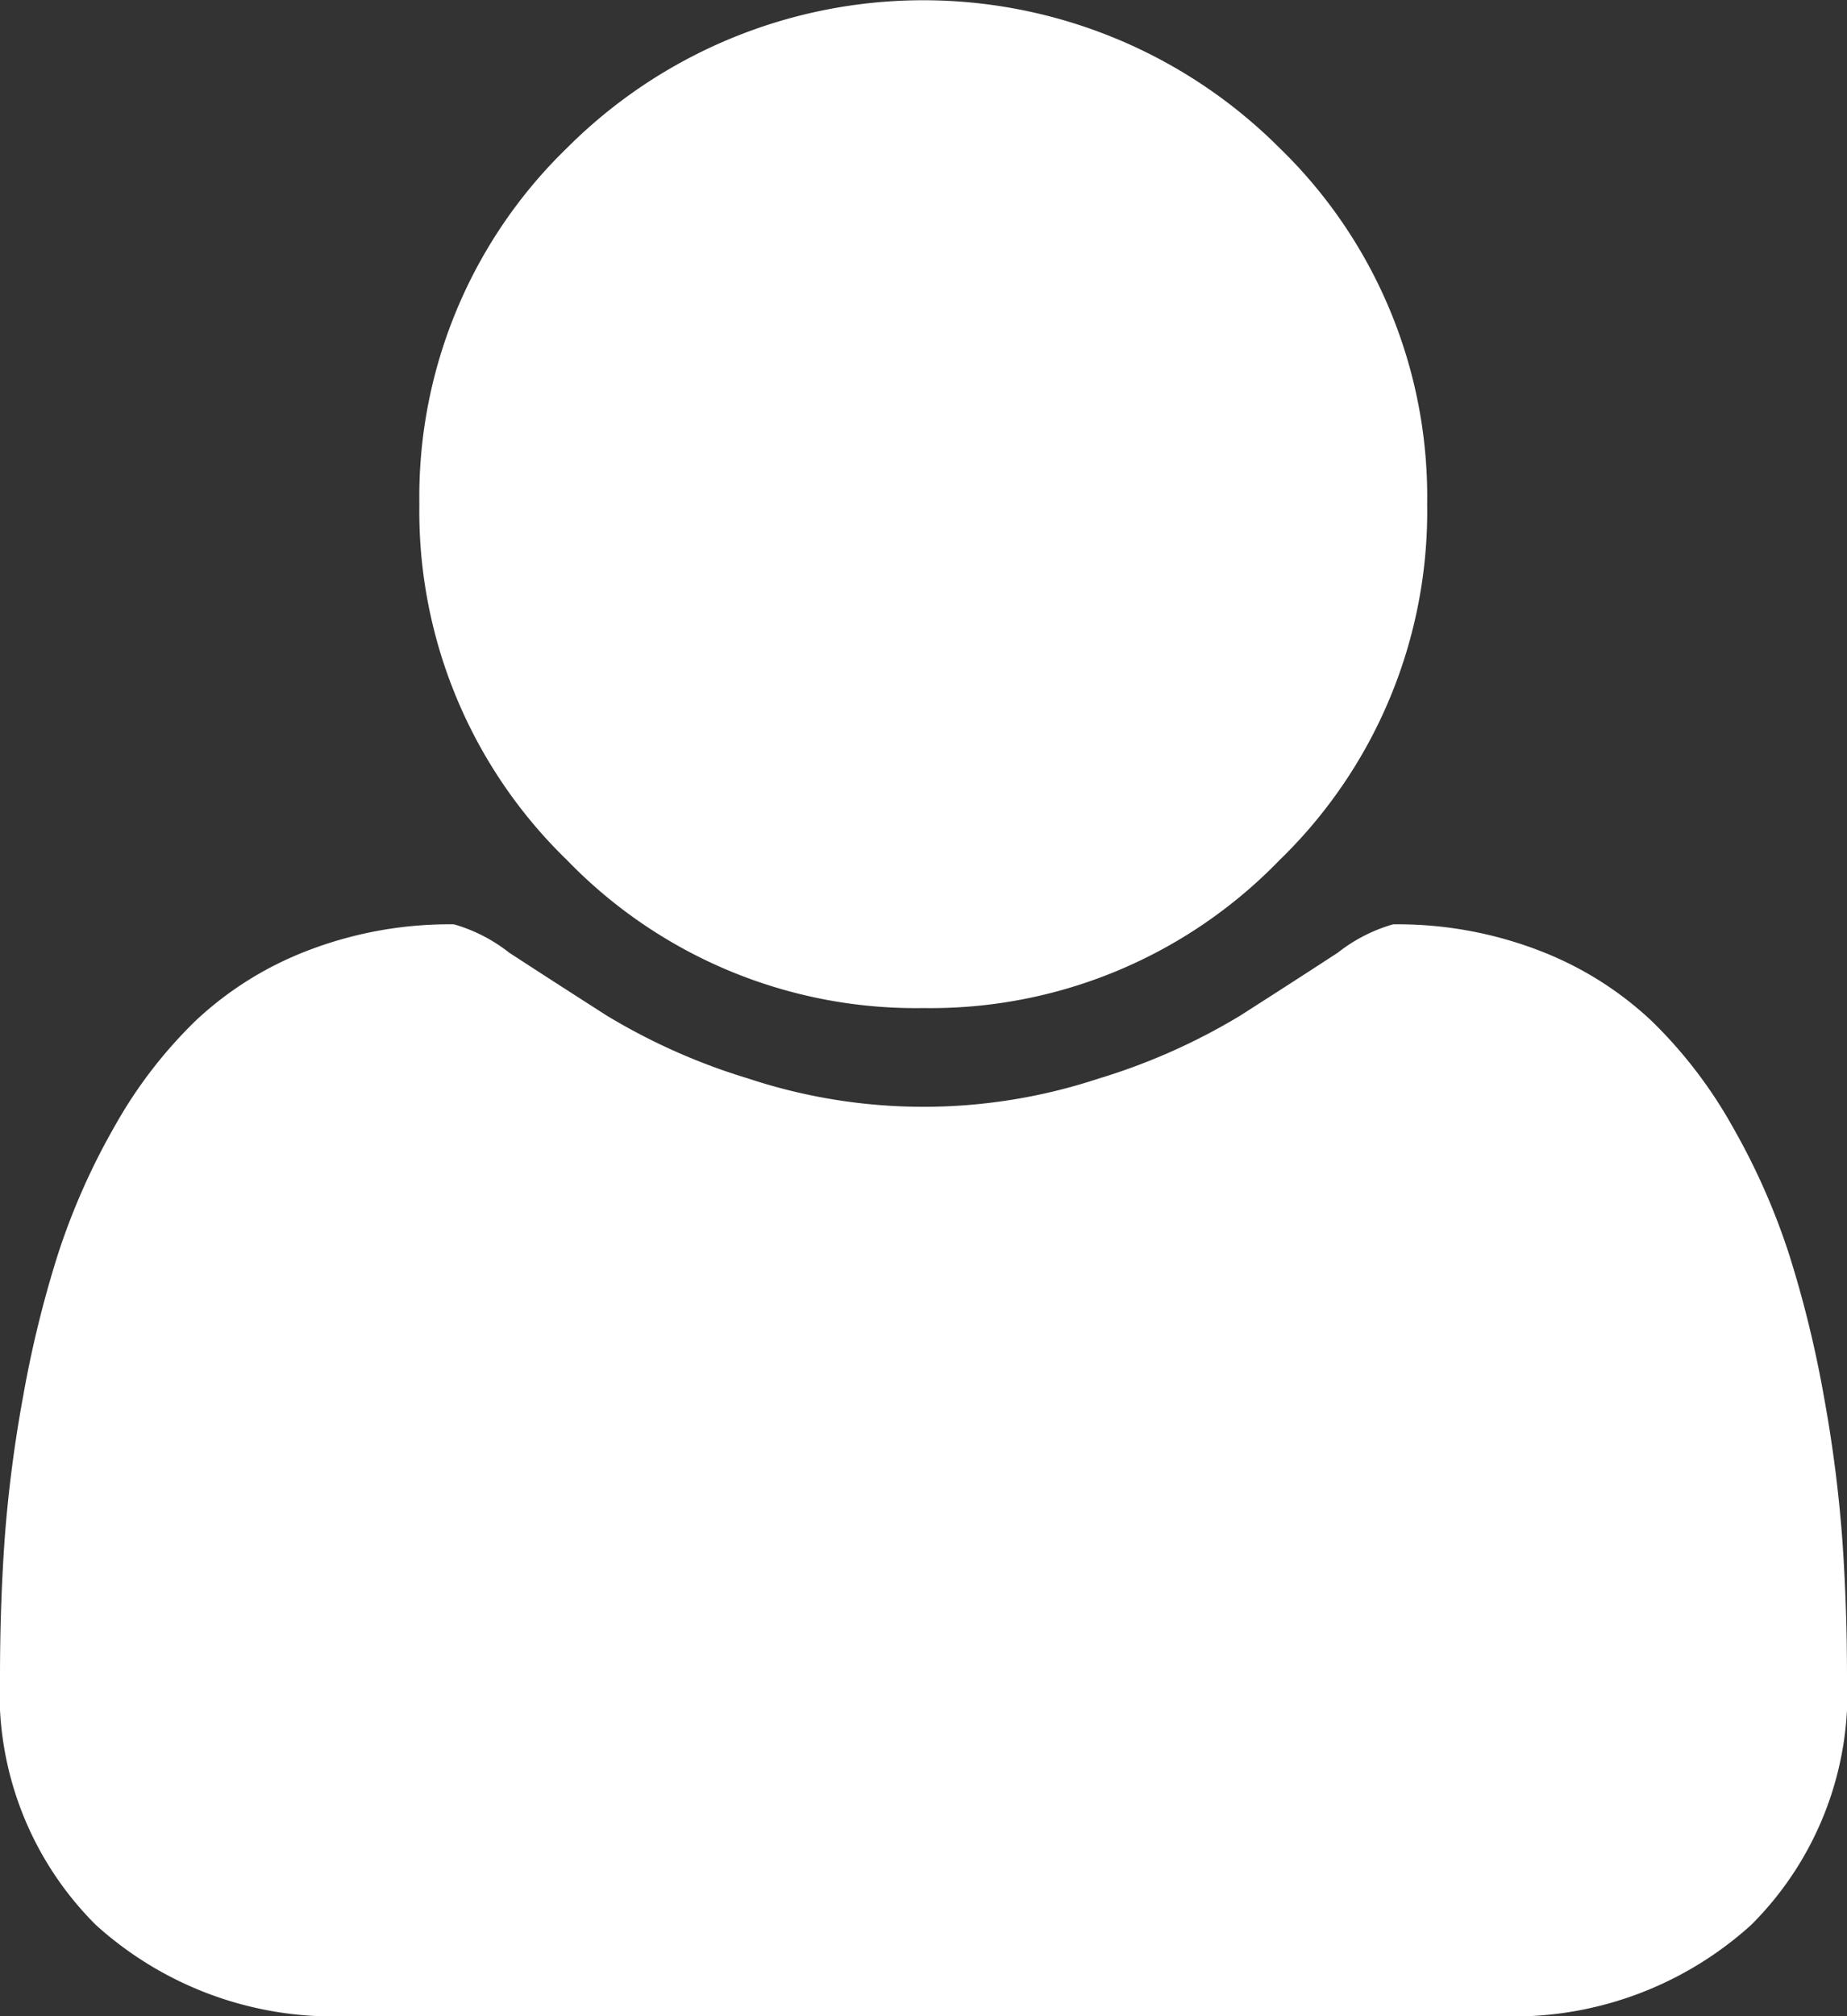 <svg xmlns="http://www.w3.org/2000/svg" width="27.501" height="30" viewBox="0 0 27.501 30"><rect x="0" y="0" width="27.501" height="30" fill="#333333" stroke="none"/><defs><style>.a{fill:#fff;}</style></defs><g transform="translate(-18.268)"><g transform="translate(18.268)"><path class="a" d="M117.129,15a7.226,7.226,0,0,0,5.3-2.2,7.226,7.226,0,0,0,2.2-5.3,7.227,7.227,0,0,0-2.2-5.3,7.5,7.5,0,0,0-10.606,0,7.226,7.226,0,0,0-2.2,5.3,7.225,7.225,0,0,0,2.2,5.3A7.227,7.227,0,0,0,117.129,15Z" transform="translate(-103.379 0)"/><path class="a" d="M45.7,210.162a20,20,0,0,0-.273-2.129,16.562,16.562,0,0,0-.518-2.119,10.051,10.051,0,0,0-.84-1.9,6.859,6.859,0,0,0-1.211-1.582,5.1,5.1,0,0,0-1.67-1.045,5.872,5.872,0,0,0-2.178-.391,2.387,2.387,0,0,0-.82.42q-.644.42-1.455.938a9.239,9.239,0,0,1-2.109.937,8.3,8.3,0,0,1-5.215,0,9.237,9.237,0,0,1-2.109-.937q-.81-.518-1.455-.938a2.387,2.387,0,0,0-.82-.42,5.868,5.868,0,0,0-2.178.391,5.1,5.1,0,0,0-1.67,1.045,6.868,6.868,0,0,0-1.211,1.582,10.066,10.066,0,0,0-.84,1.9,16.562,16.562,0,0,0-.518,2.119,19.877,19.877,0,0,0-.274,2.129q-.068.987-.068,2.022a4.868,4.868,0,0,0,1.426,3.7,5.269,5.269,0,0,0,3.789,1.357H40.554a5.269,5.269,0,0,0,3.789-1.357,4.866,4.866,0,0,0,1.426-3.7Q45.769,211.149,45.7,210.162Z" transform="translate(-18.268 -187.242)"/></g></g></svg>